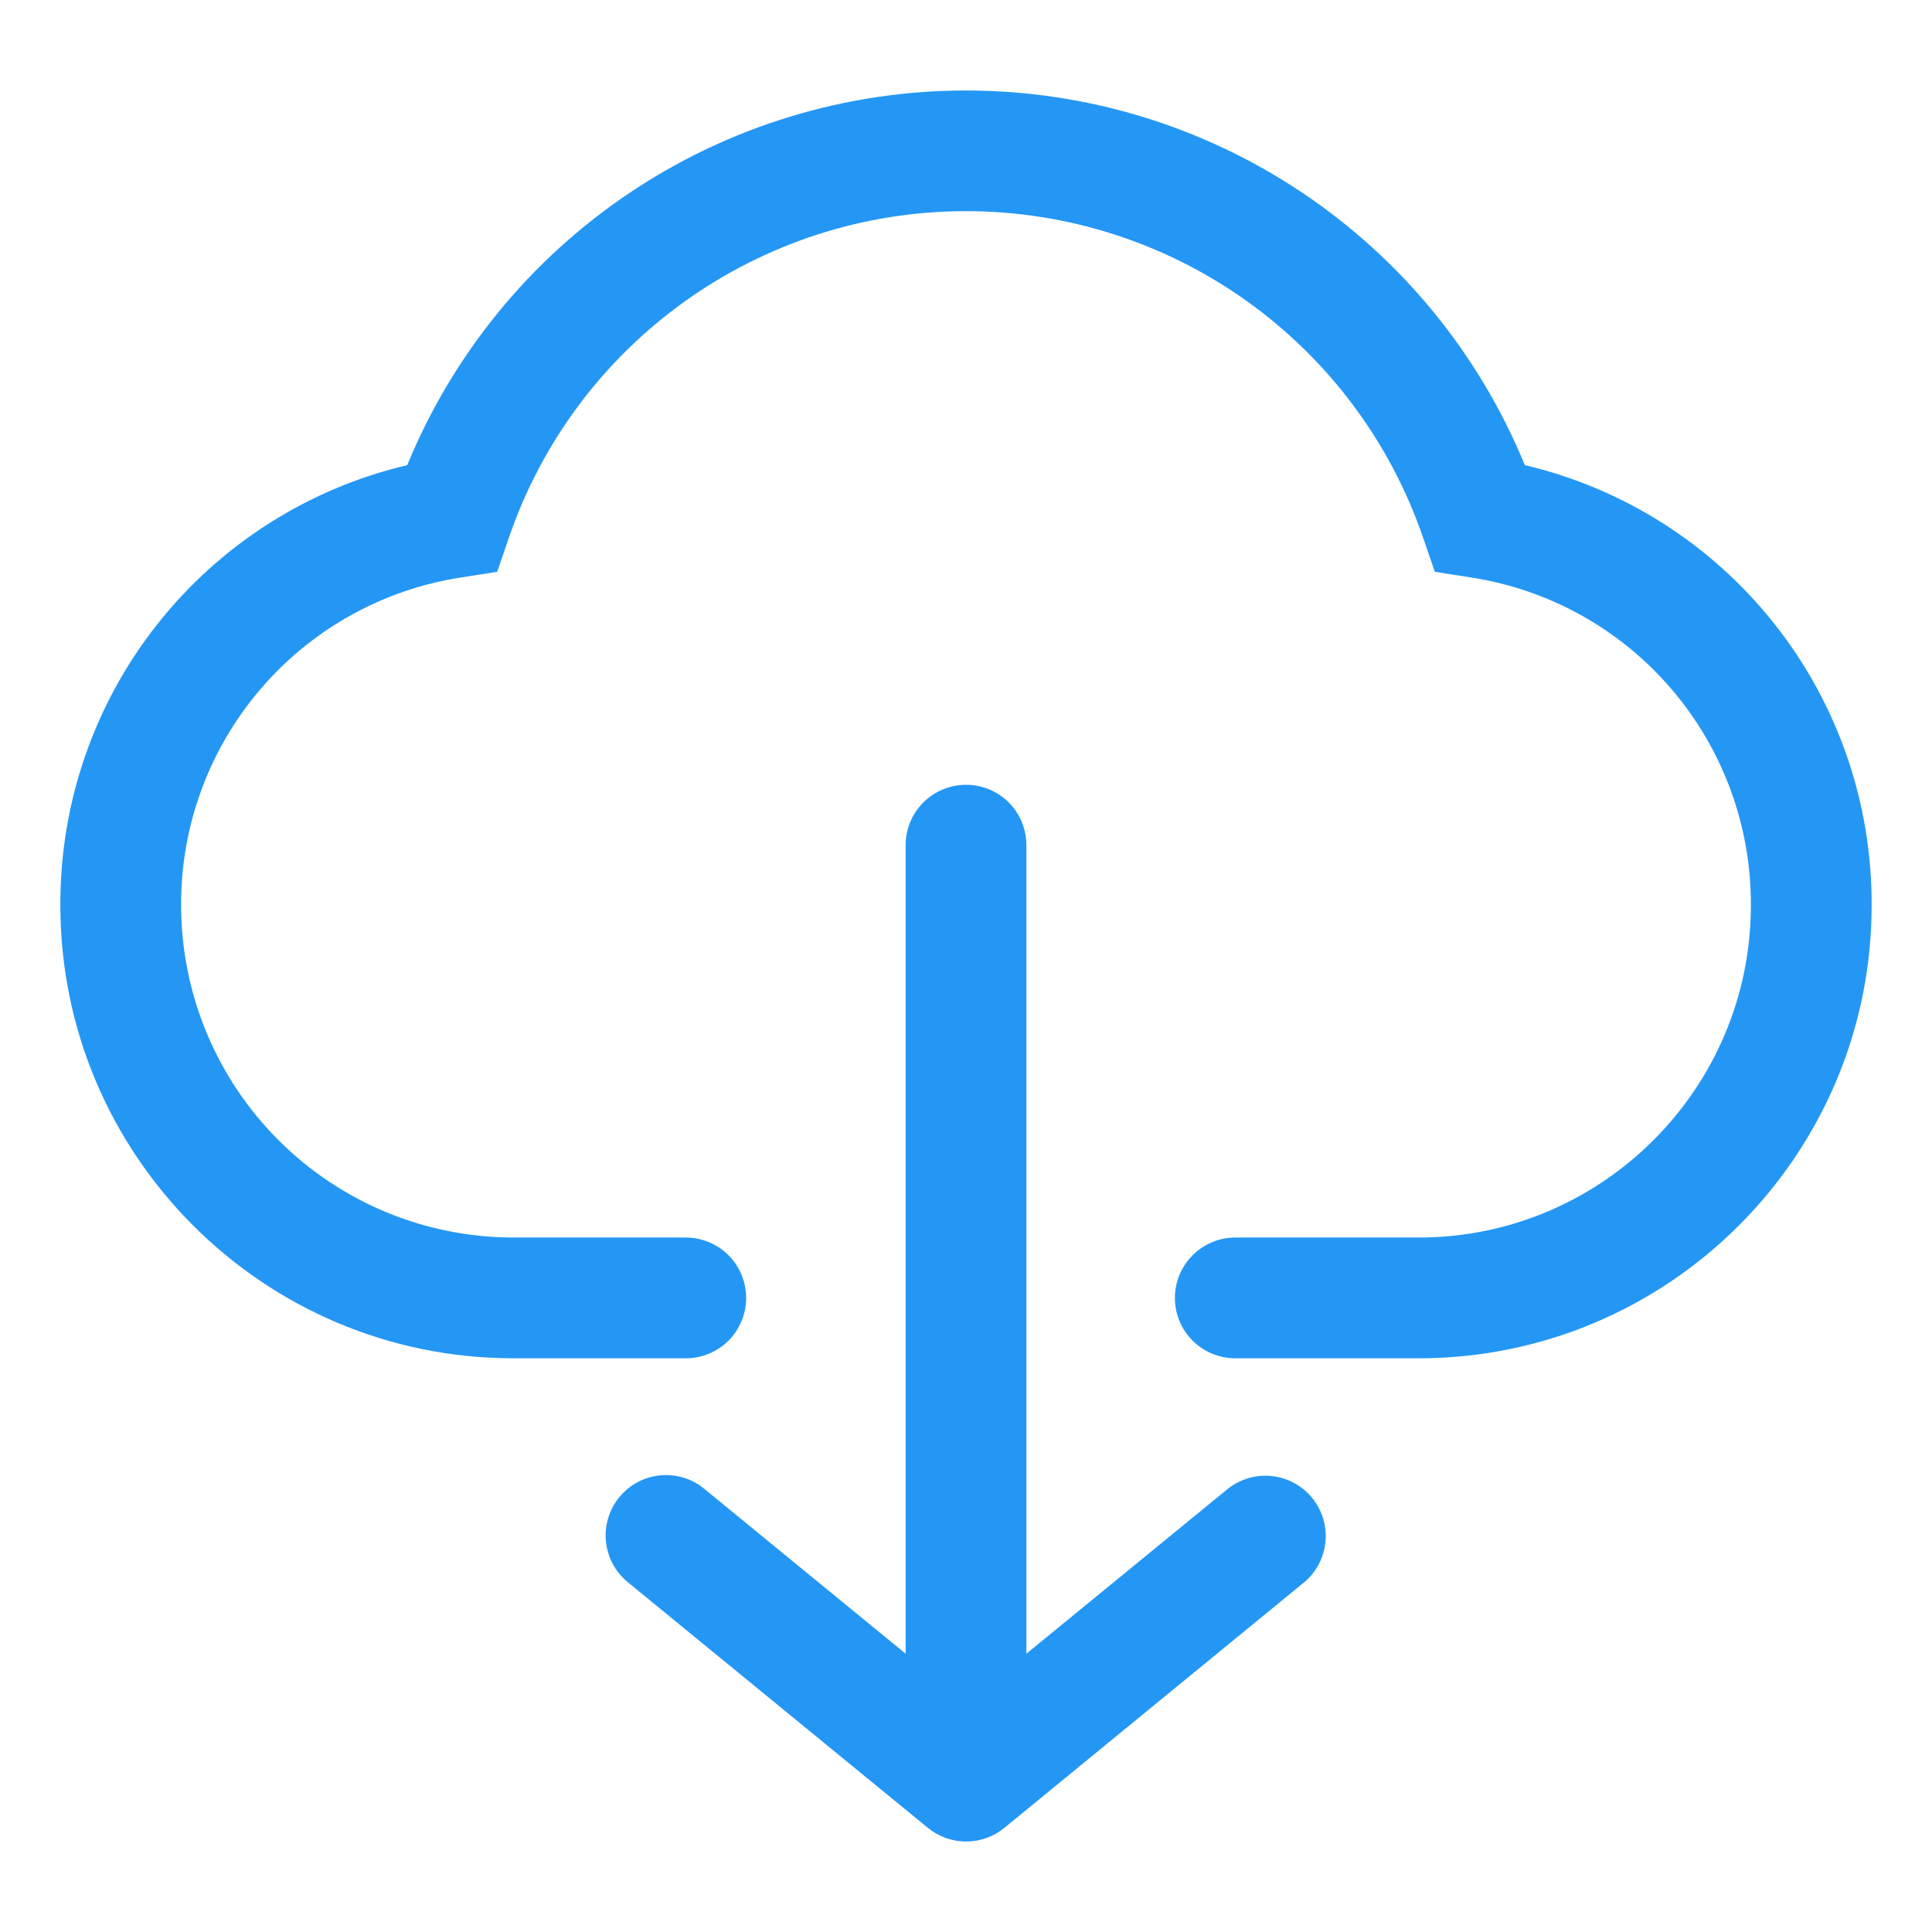 <svg width="24" height="24" viewBox="0 0 24 24" fill="none" xmlns="http://www.w3.org/2000/svg">
<g id="Frame">
<path id="Vector" d="M18.942 5.778C18.377 4.401 17.415 3.224 16.179 2.395C14.943 1.566 13.489 1.124 12 1.124C10.512 1.124 9.058 1.566 7.822 2.395C6.586 3.224 5.624 4.401 5.059 5.778C3.828 6.068 2.732 6.767 1.949 7.761C1.166 8.754 0.744 9.984 0.75 11.248C0.75 14.35 3.273 16.873 6.375 16.873H8.519C8.718 16.873 8.909 16.794 9.05 16.654C9.19 16.513 9.269 16.322 9.269 16.123C9.269 15.925 9.19 15.734 9.05 15.593C8.909 15.453 8.718 15.373 8.519 15.373H6.375C5.281 15.372 4.233 14.937 3.46 14.164C2.686 13.391 2.251 12.342 2.25 11.248C2.245 10.265 2.594 9.312 3.233 8.564C3.871 7.816 4.758 7.322 5.73 7.173L6.176 7.103L6.323 6.676C7.154 4.252 9.436 2.623 12 2.623C13.251 2.623 14.47 3.013 15.488 3.74C16.506 4.467 17.271 5.493 17.677 6.676L17.824 7.103L18.27 7.173C19.242 7.322 20.129 7.816 20.767 8.564C21.406 9.312 21.755 10.265 21.75 11.248C21.75 13.522 19.899 15.373 17.625 15.373H15.345C15.146 15.373 14.955 15.453 14.815 15.593C14.674 15.734 14.595 15.925 14.595 16.123C14.595 16.322 14.674 16.513 14.815 16.654C14.955 16.794 15.146 16.873 15.345 16.873H17.625C20.727 16.873 23.25 14.35 23.25 11.248C23.256 9.984 22.834 8.754 22.051 7.761C21.269 6.767 20.173 6.068 18.942 5.778Z" fill="#2497F5"/>
<path id="Vector_2" d="M15.23 18.513L12.75 20.543V10.498C12.75 10.3 12.671 10.109 12.531 9.968C12.39 9.828 12.199 9.749 12 9.749C11.802 9.749 11.611 9.828 11.47 9.968C11.329 10.109 11.25 10.3 11.25 10.498V20.543L8.748 18.494C8.672 18.431 8.585 18.384 8.49 18.356C8.396 18.327 8.297 18.318 8.199 18.328C8.101 18.337 8.006 18.366 7.919 18.413C7.832 18.459 7.756 18.522 7.693 18.599C7.631 18.675 7.584 18.762 7.556 18.857C7.527 18.951 7.517 19.05 7.527 19.148C7.537 19.246 7.566 19.341 7.612 19.428C7.659 19.515 7.722 19.591 7.798 19.654L11.526 22.706C11.66 22.816 11.828 22.876 12.001 22.876C12.175 22.876 12.343 22.816 12.477 22.706L16.181 19.672C16.26 19.611 16.325 19.534 16.374 19.447C16.422 19.36 16.453 19.264 16.464 19.164C16.475 19.065 16.466 18.964 16.438 18.869C16.409 18.773 16.362 18.684 16.299 18.606C16.235 18.529 16.157 18.465 16.069 18.419C15.98 18.372 15.883 18.343 15.784 18.335C15.684 18.326 15.584 18.337 15.489 18.368C15.394 18.399 15.306 18.448 15.23 18.513Z" fill="#2497F5"/>
</g>
</svg>
